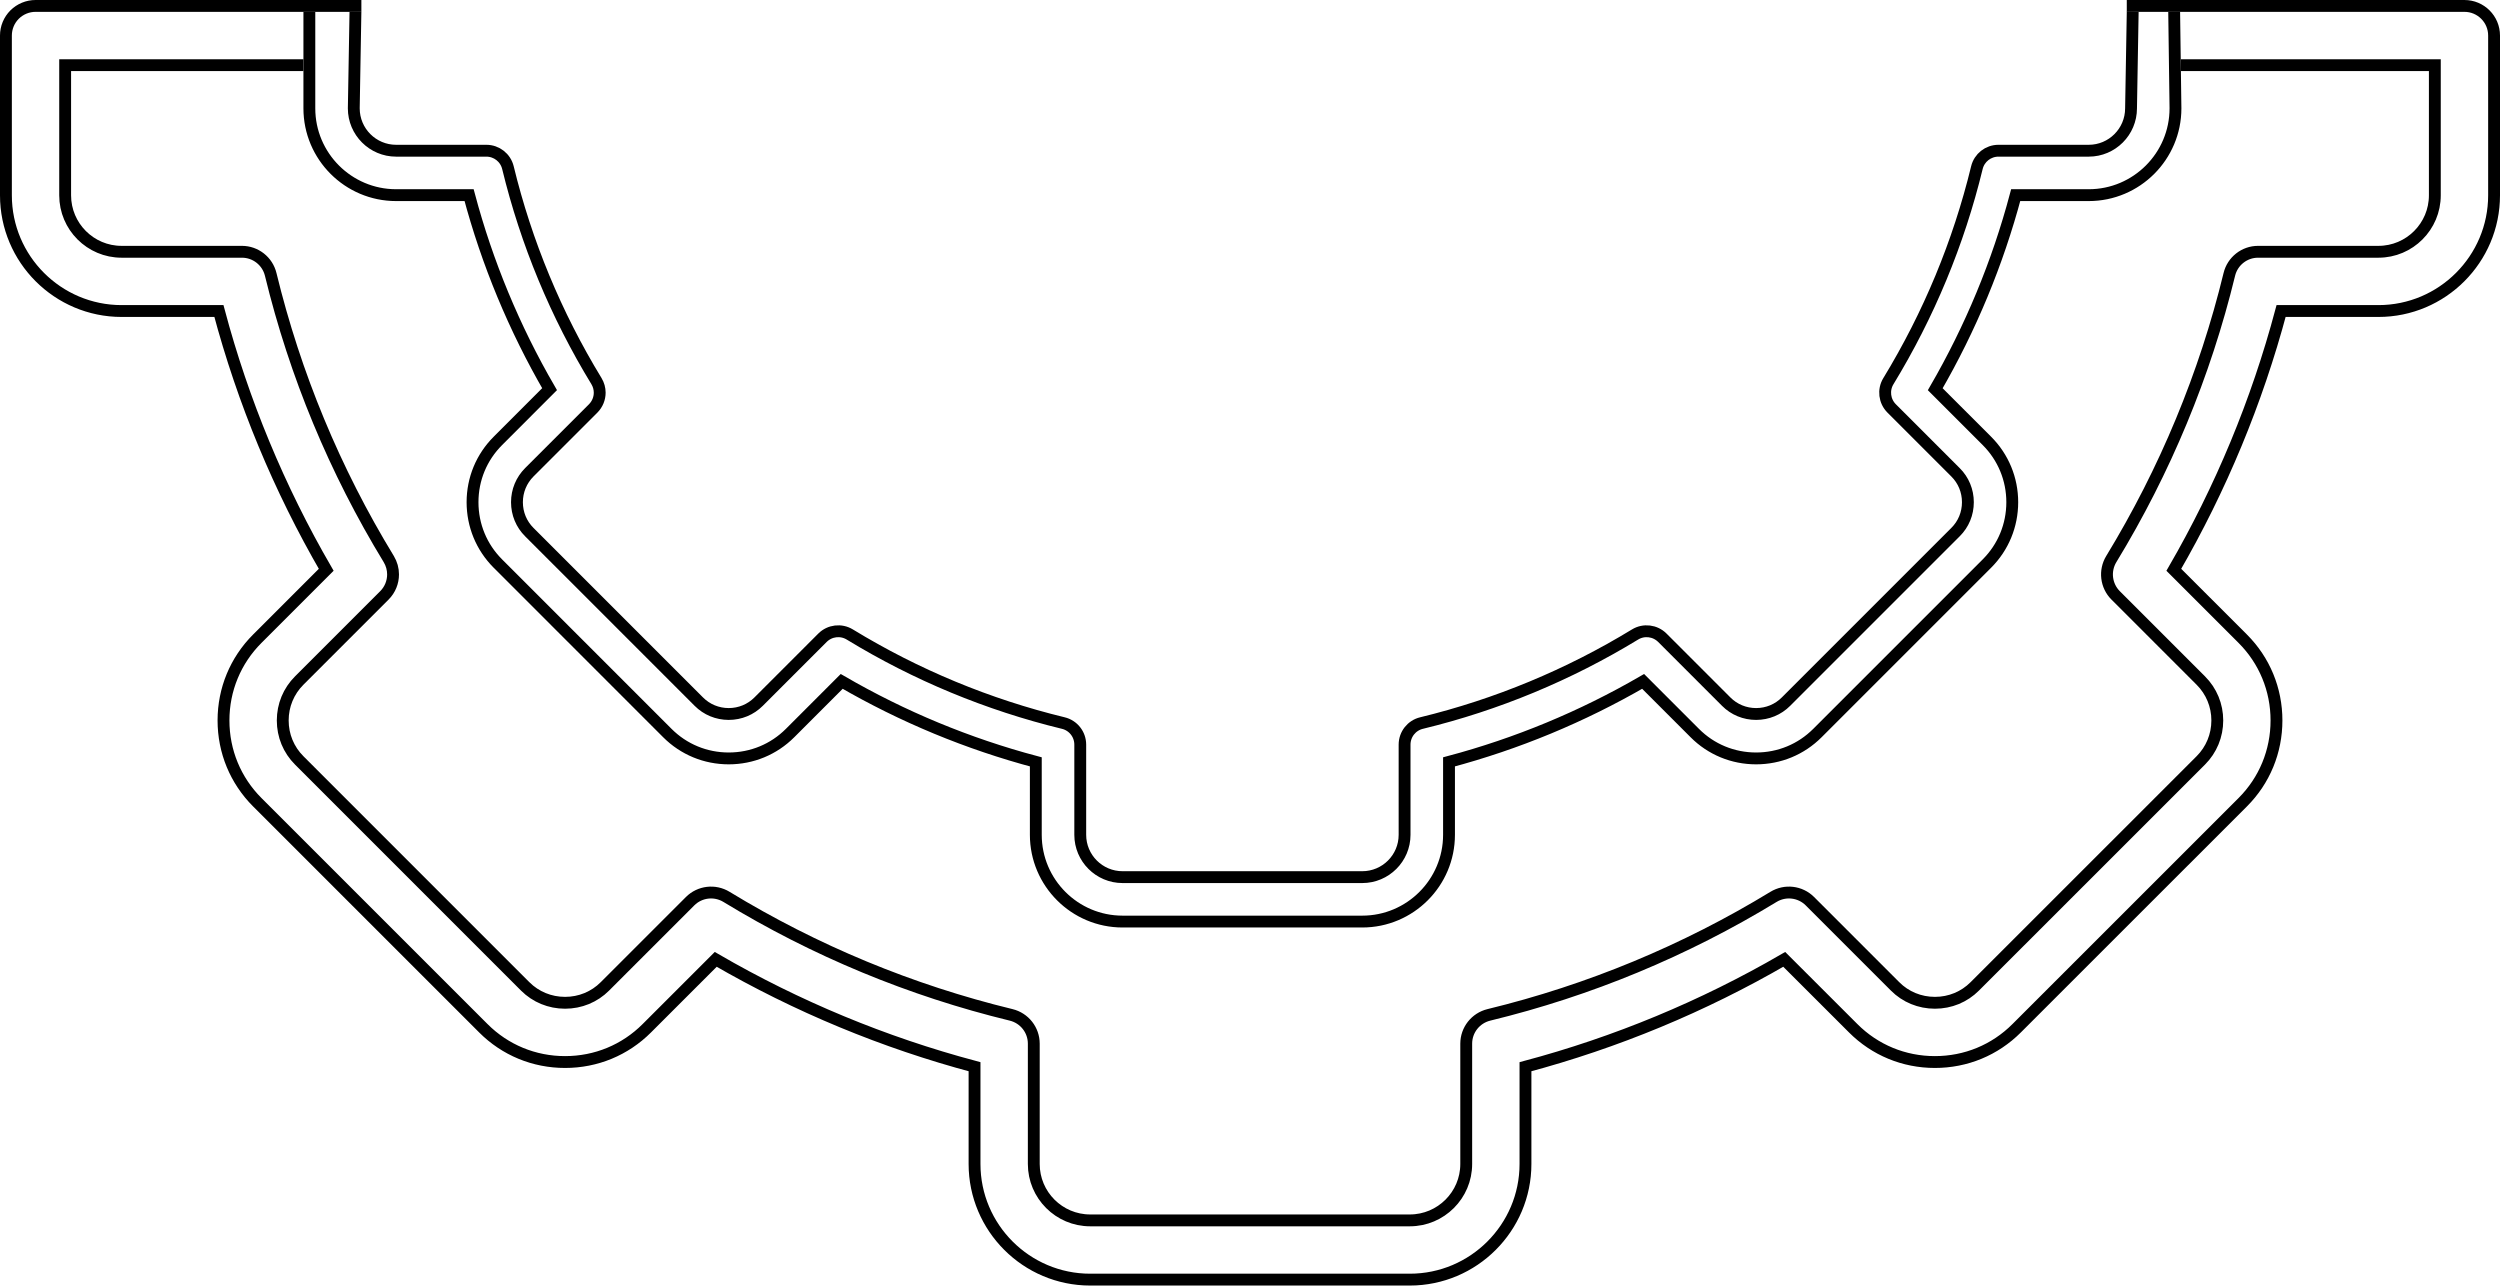<svg width="422" height="217" viewBox="0 0 422 217" fill="none" xmlns="http://www.w3.org/2000/svg">
<g style="mix-blend-mode:color-dodge">
<g style="mix-blend-mode:color-dodge">
<path d="M359 1.001H416C418.76 1.001 421 3.241 421 6.001V32.971C421 43.741 412.24 52.501 401.48 52.501H385.05C380.97 67.791 374.89 82.451 366.94 96.181L378.57 107.811C382.25 111.491 384.27 116.391 384.27 121.611C384.27 126.841 382.25 131.741 378.57 135.421L340.42 173.561C336.74 177.251 331.84 179.271 326.61 179.271C321.39 179.271 316.49 177.251 312.81 173.561L301.18 161.941C287.46 169.901 272.79 175.981 257.5 180.061V196.481C257.5 207.241 248.739 216.001 237.973 216.001H184.025C173.26 216.001 164.502 207.241 164.502 196.481V180.061C149.202 175.981 134.539 169.901 120.815 161.941L109.192 173.561C105.512 177.251 100.609 179.271 95.385 179.271C90.162 179.271 85.26 177.251 81.58 173.561L43.434 135.421C39.754 131.741 37.726 126.841 37.726 121.611C37.726 116.391 39.754 111.491 43.434 107.811L55.065 96.181C47.105 82.451 41.026 67.791 36.953 52.501H20.524C9.758 52.501 1 43.741 1 32.971V6.001C1 4.671 1.527 3.401 2.464 2.461C3.402 1.531 4.673 1 6 1H61M368.12 11.001H411V32.971C411 38.231 406.73 42.501 401.48 42.501H381.16C378.86 42.501 376.85 44.081 376.31 46.321C372.19 63.261 365.48 79.431 356.39 94.361C355.19 96.331 355.49 98.871 357.12 100.501L371.5 114.881C373.29 116.671 374.28 119.061 374.28 121.611C374.28 124.161 373.29 126.561 371.5 128.351L333.35 166.491C331.56 168.291 329.17 169.271 326.62 169.271C324.06 169.271 321.67 168.291 319.88 166.491L305.51 152.121C303.88 150.491 301.34 150.191 299.37 151.391C284.43 160.491 268.27 167.191 251.32 171.311C249.078 171.861 247.499 173.861 247.499 176.171V196.481C247.499 201.731 243.226 206.001 237.974 206.001H184.026C178.774 206.001 174.502 201.731 174.502 196.481V176.171C174.502 173.861 172.924 171.861 170.683 171.311C153.731 167.191 137.564 160.491 122.63 151.391C120.659 150.191 118.124 150.491 116.492 152.121L102.12 166.491C100.329 168.291 97.936 169.271 95.385 169.271C92.835 169.271 90.442 168.291 88.651 166.501L50.505 128.351C48.713 126.561 47.726 124.171 47.726 121.611C47.726 119.061 48.713 116.671 50.504 114.881L64.884 100.501C65.847 99.541 66.348 98.261 66.348 96.961C66.348 96.071 66.109 95.171 65.618 94.361C56.514 79.421 49.812 63.261 45.695 46.321C45.151 44.081 43.143 42.501 40.837 42.501H20.523C15.271 42.501 10.998 38.231 10.998 32.971V11.001H11.002H51.218" stroke="black" stroke-width="2"/>
</g>
<path d="M367 1.991L367.22 18.291C367.22 26.371 360.65 32.941 352.58 32.941H340.25C337.2 44.411 332.64 55.401 326.67 65.701L335.39 74.421C338.15 77.181 339.67 80.861 339.67 84.771C339.67 88.691 338.15 92.371 335.39 95.131L306.78 123.741C304.02 126.501 300.35 128.021 296.43 128.021C292.51 128.021 288.83 126.501 286.08 123.741L277.36 115.021C267.06 120.991 256.06 125.551 244.593 128.601V140.921C244.593 148.991 238.023 155.561 229.949 155.561H189.487C181.414 155.561 174.845 148.991 174.845 140.921V128.601C163.37 125.551 152.373 120.991 142.08 115.021L133.363 123.741C130.603 126.501 126.925 128.021 123.008 128.021C119.09 128.021 115.413 126.501 112.653 123.741L84.045 95.131C81.284 92.371 79.763 88.691 79.763 84.771C79.763 80.851 81.284 77.181 84.045 74.421L92.768 65.691C86.798 55.401 82.238 44.401 79.183 32.941H66.862C58.788 32.941 52.219 26.371 52.219 18.291V1.991M60 1.991L59.718 18.291C59.718 22.231 62.922 25.441 66.861 25.441H82.096C83.826 25.441 85.332 26.621 85.74 28.301C88.828 41.001 93.855 53.131 100.682 64.331C101.05 64.941 101.23 65.611 101.23 66.281C101.23 67.251 100.854 68.211 100.131 68.941L89.347 79.721C88.003 81.071 87.263 82.861 87.263 84.771C87.263 86.691 88.003 88.481 89.348 89.821L117.957 118.431C119.3 119.781 121.095 120.521 123.008 120.521C124.921 120.521 126.715 119.781 128.059 118.431L138.838 107.651C140.062 106.431 141.963 106.201 143.441 107.101C154.642 113.931 166.767 118.961 179.481 122.051C181.162 122.451 182.346 123.961 182.346 125.691V140.921C182.346 144.861 185.549 148.061 189.488 148.061H229.949C233.888 148.061 237.093 144.861 237.093 140.921V125.691C237.093 123.961 238.277 122.451 239.958 122.051C252.67 118.961 264.79 113.931 276 107.101C277.47 106.201 279.38 106.431 280.6 107.651L291.38 118.431C292.72 119.781 294.52 120.521 296.43 120.521C298.34 120.521 300.14 119.781 301.48 118.431L330.09 89.821C331.44 88.481 332.18 86.691 332.18 84.771C332.18 82.861 331.44 81.061 330.09 79.721L319.31 68.941C318.09 67.721 317.86 65.811 318.76 64.341C325.58 53.141 330.61 41.011 333.7 28.301C334.11 26.621 335.61 25.441 337.34 25.441H352.58C356.52 25.441 359.72 22.231 359.72 18.291L360 1.991" stroke="black" stroke-width="2"/>
</g>
</svg>
